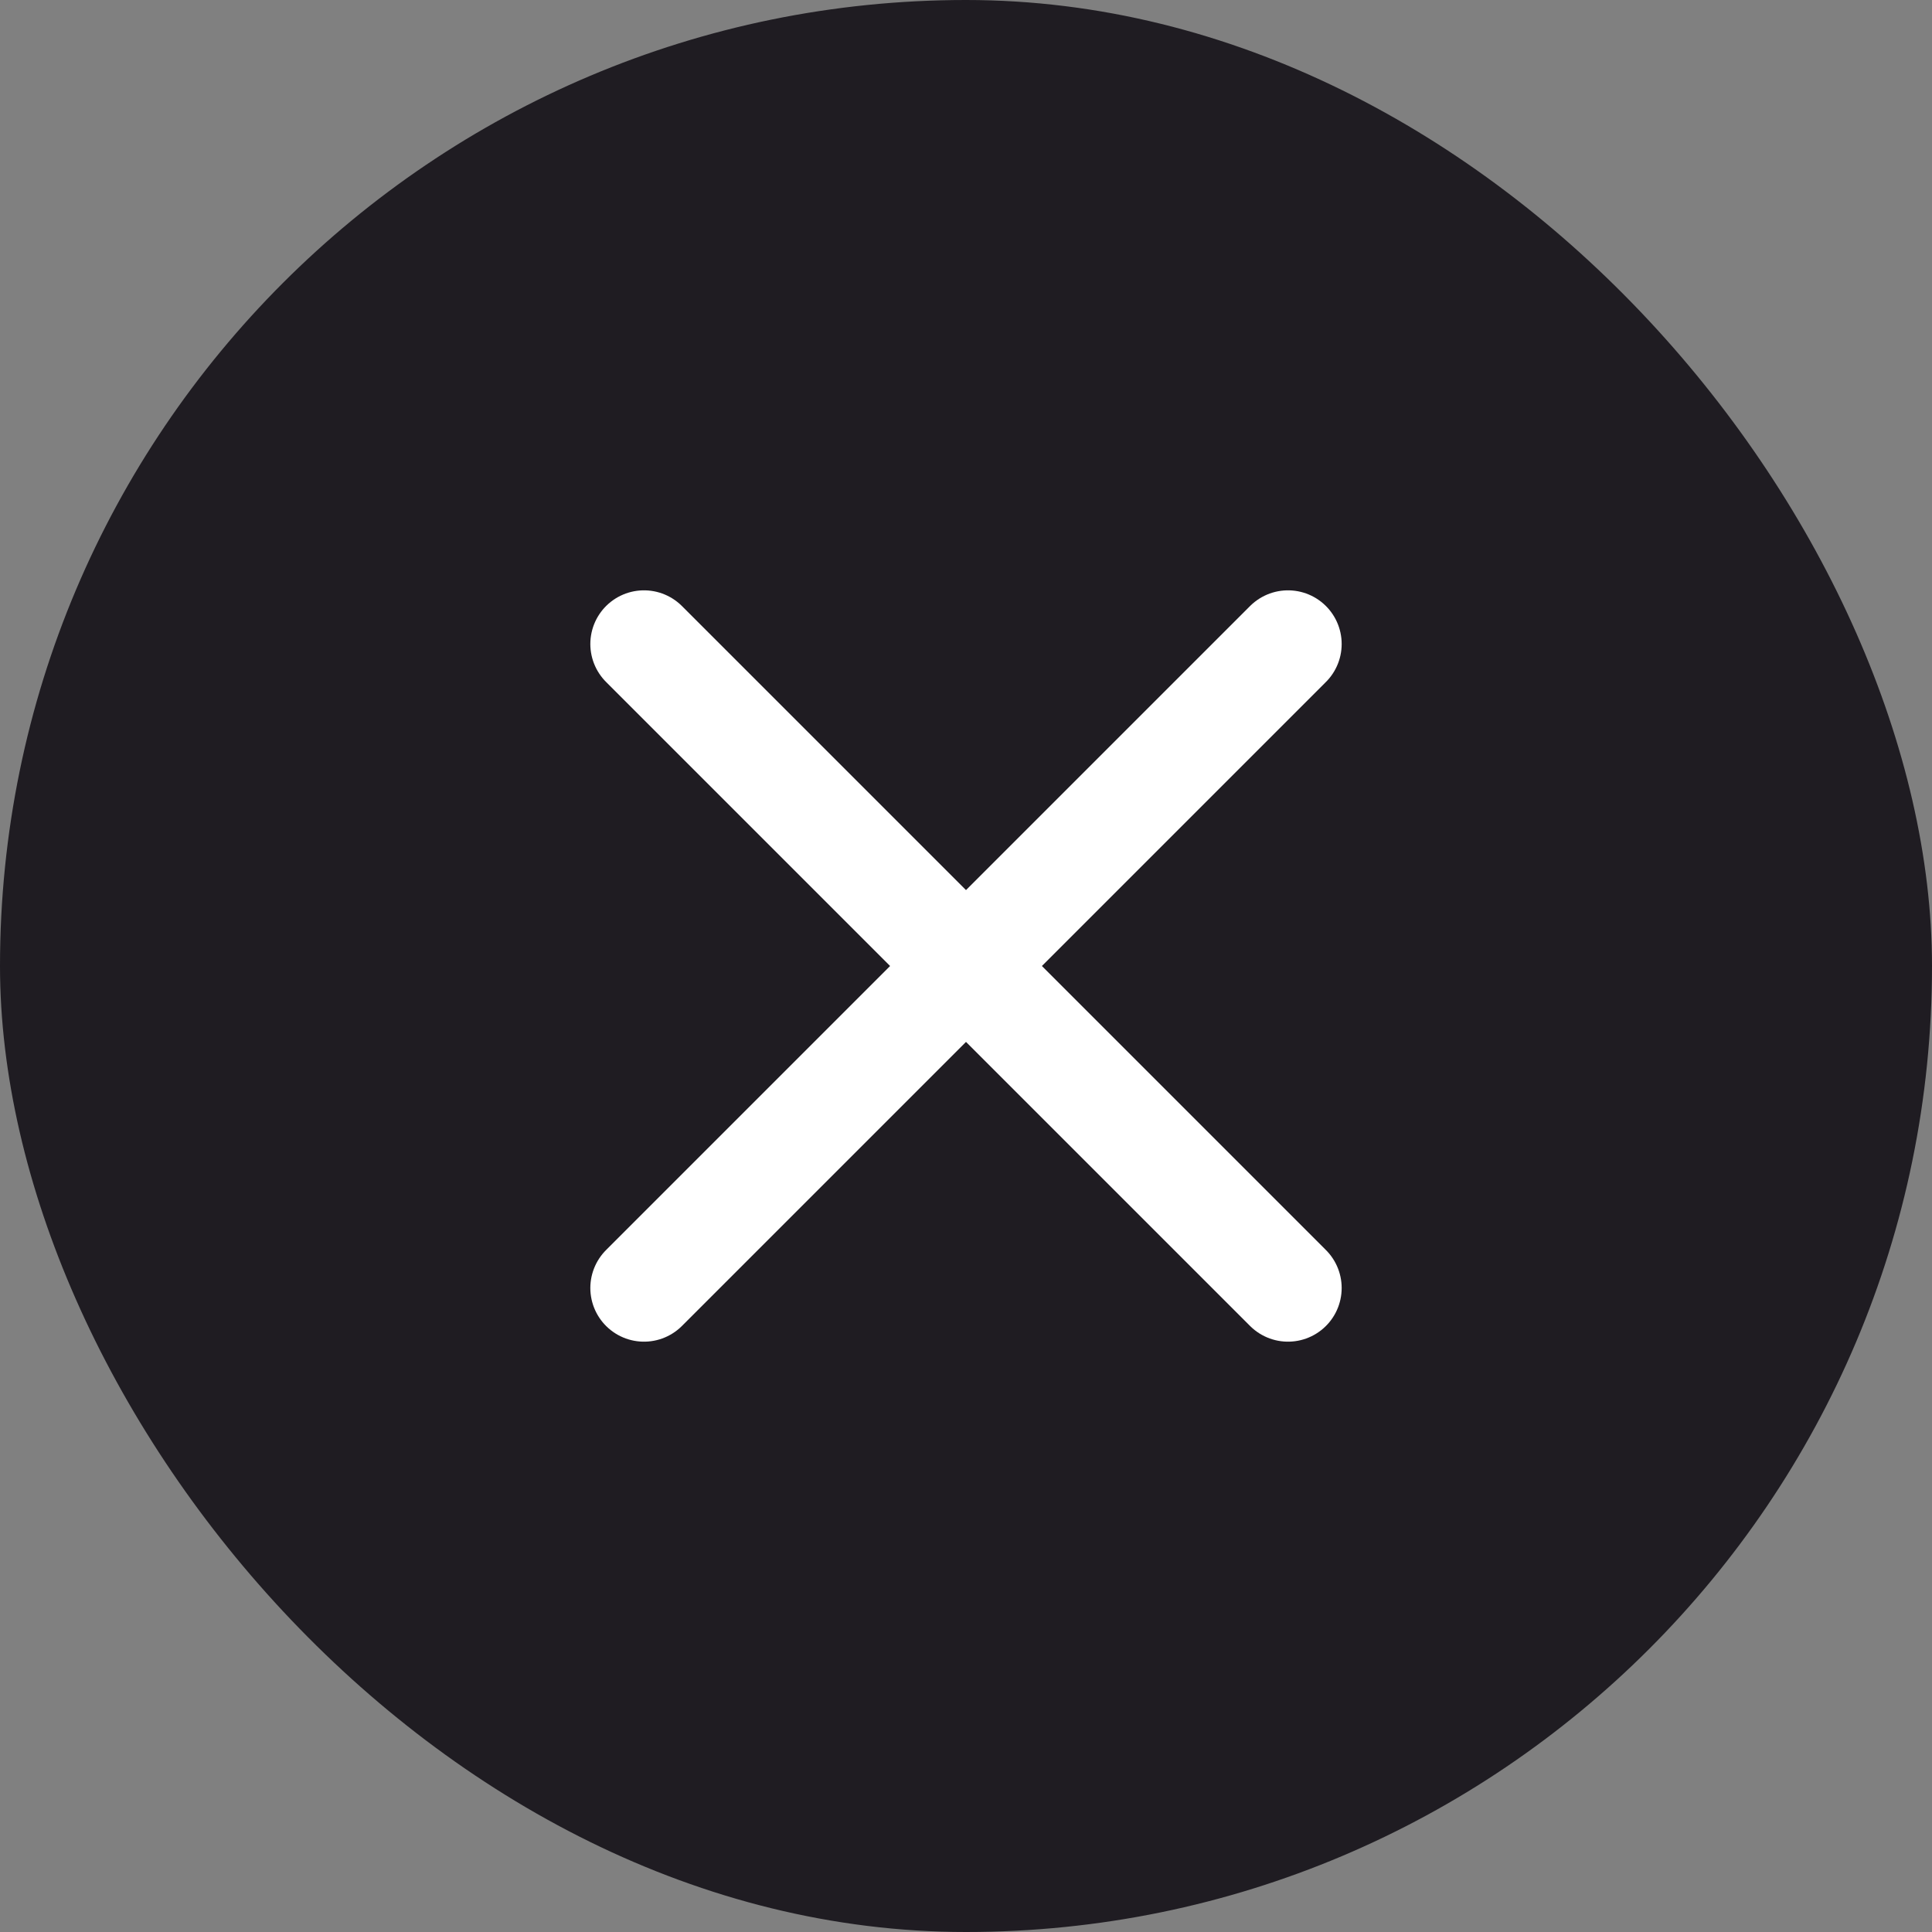 <svg width="36" height="36" viewBox="0 0 36 36" fill="none" xmlns="http://www.w3.org/2000/svg">
<rect x="0" y="0" width="36" height="36" fill="#808080" stroke="none"/>
<rect width="36" height="36" rx="18" fill="#1F1C22"/>
<path d="M24 12L12 24M12 12L24 24" stroke="white" stroke-width="2" stroke-linecap="round" stroke-linejoin="round"/>
</svg>
